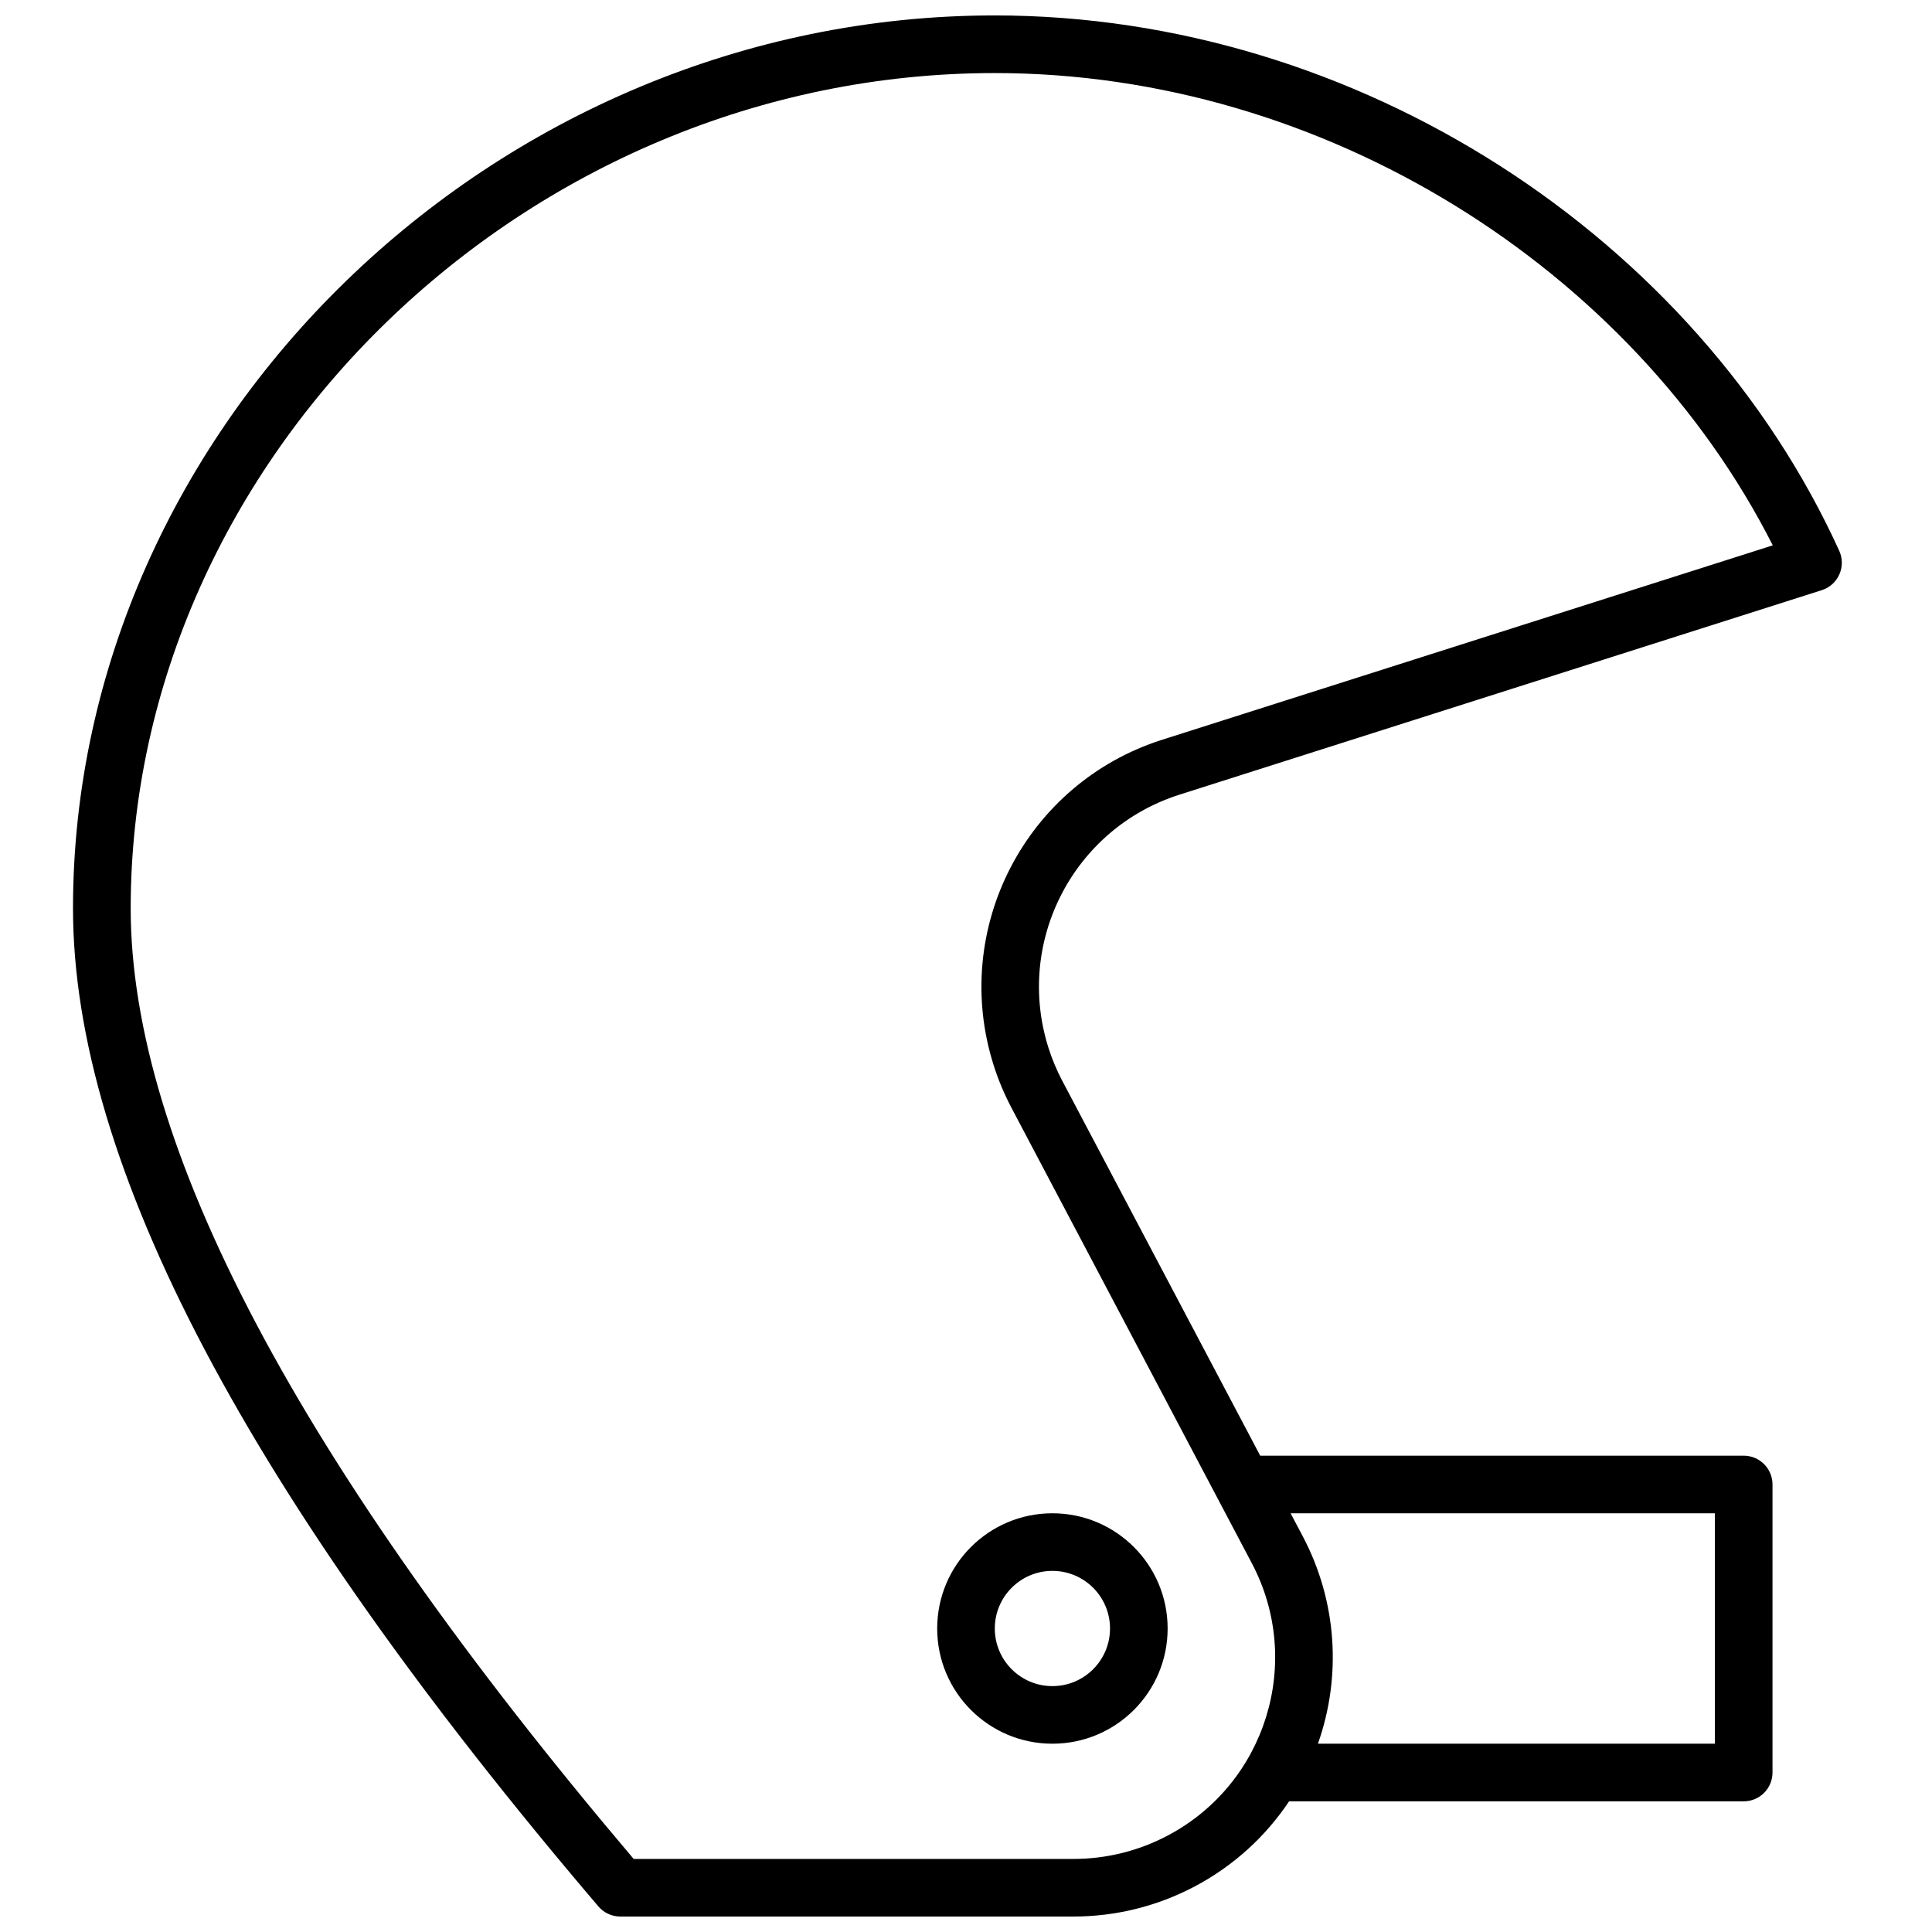 <?xml version="1.0" encoding="UTF-8"?>
<!-- Uploaded to: SVG Repo, www.svgrepo.com, Generator: SVG Repo Mixer Tools -->
<svg width="800px" height="800px" version="1.1" viewBox="144 144 512 512" xmlns="http://www.w3.org/2000/svg">
 <defs>
  <clipPath id="a">
   <path d="m163 148.09h470v503.81h-470z"/>
  </clipPath>
 </defs>
 <g clip-path="url(#a)">
  <path d="m477.97 529.77h128.13c4.215 0 7.633 3.414 7.633 7.633v76.332c0 4.219-3.418 7.637-7.633 7.637h-120.48c-6.137 9.207-14.598 17.059-25.07 22.59-9.887 5.215-20.891 7.941-32.07 7.941h-120.09c-2.238 0-4.363-0.98-5.812-2.684-92.676-108.77-139.23-196.69-139.23-264.49 0-127.7 111.41-236.64 244.27-236.64 96.344 0 186.07 58.973 223.8 141.88 1.895 4.164-0.273 9.047-4.633 10.434l-170.21 54.191c-28.121 8.953-43.66 39.008-34.707 67.129 0.961 3.012 2.184 5.934 3.66 8.73zm11.277 21.367c9.125 17.289 10.309 37.18 4.019 54.965h105.2v-61.066h-112.45zm-60.762 85.5c8.695 0 17.254-2.121 24.941-6.18 26.102-13.773 36.09-46.098 22.316-72.195l-63.691-120.68c-1.898-3.594-3.473-7.352-4.707-11.227-11.512-36.152 8.465-74.793 44.621-86.305l161.84-51.527c-37.234-73.414-118.91-125.16-206.17-125.16-124.5 0-229 102.18-229 221.37 0 62.711 44.297 146.91 133.3 251.91zm-5.586-30.535c-16.863 0-30.535-13.668-30.535-30.531 0-16.863 13.672-30.535 30.535-30.535 16.863 0 30.535 13.672 30.535 30.535 0 16.863-13.672 30.531-30.535 30.531zm0-15.266c8.434 0 15.266-6.836 15.266-15.266 0-8.434-6.832-15.27-15.266-15.27-8.43 0-15.266 6.836-15.266 15.27 0 8.43 6.836 15.266 15.266 15.266z"/>
 </g>
</svg>